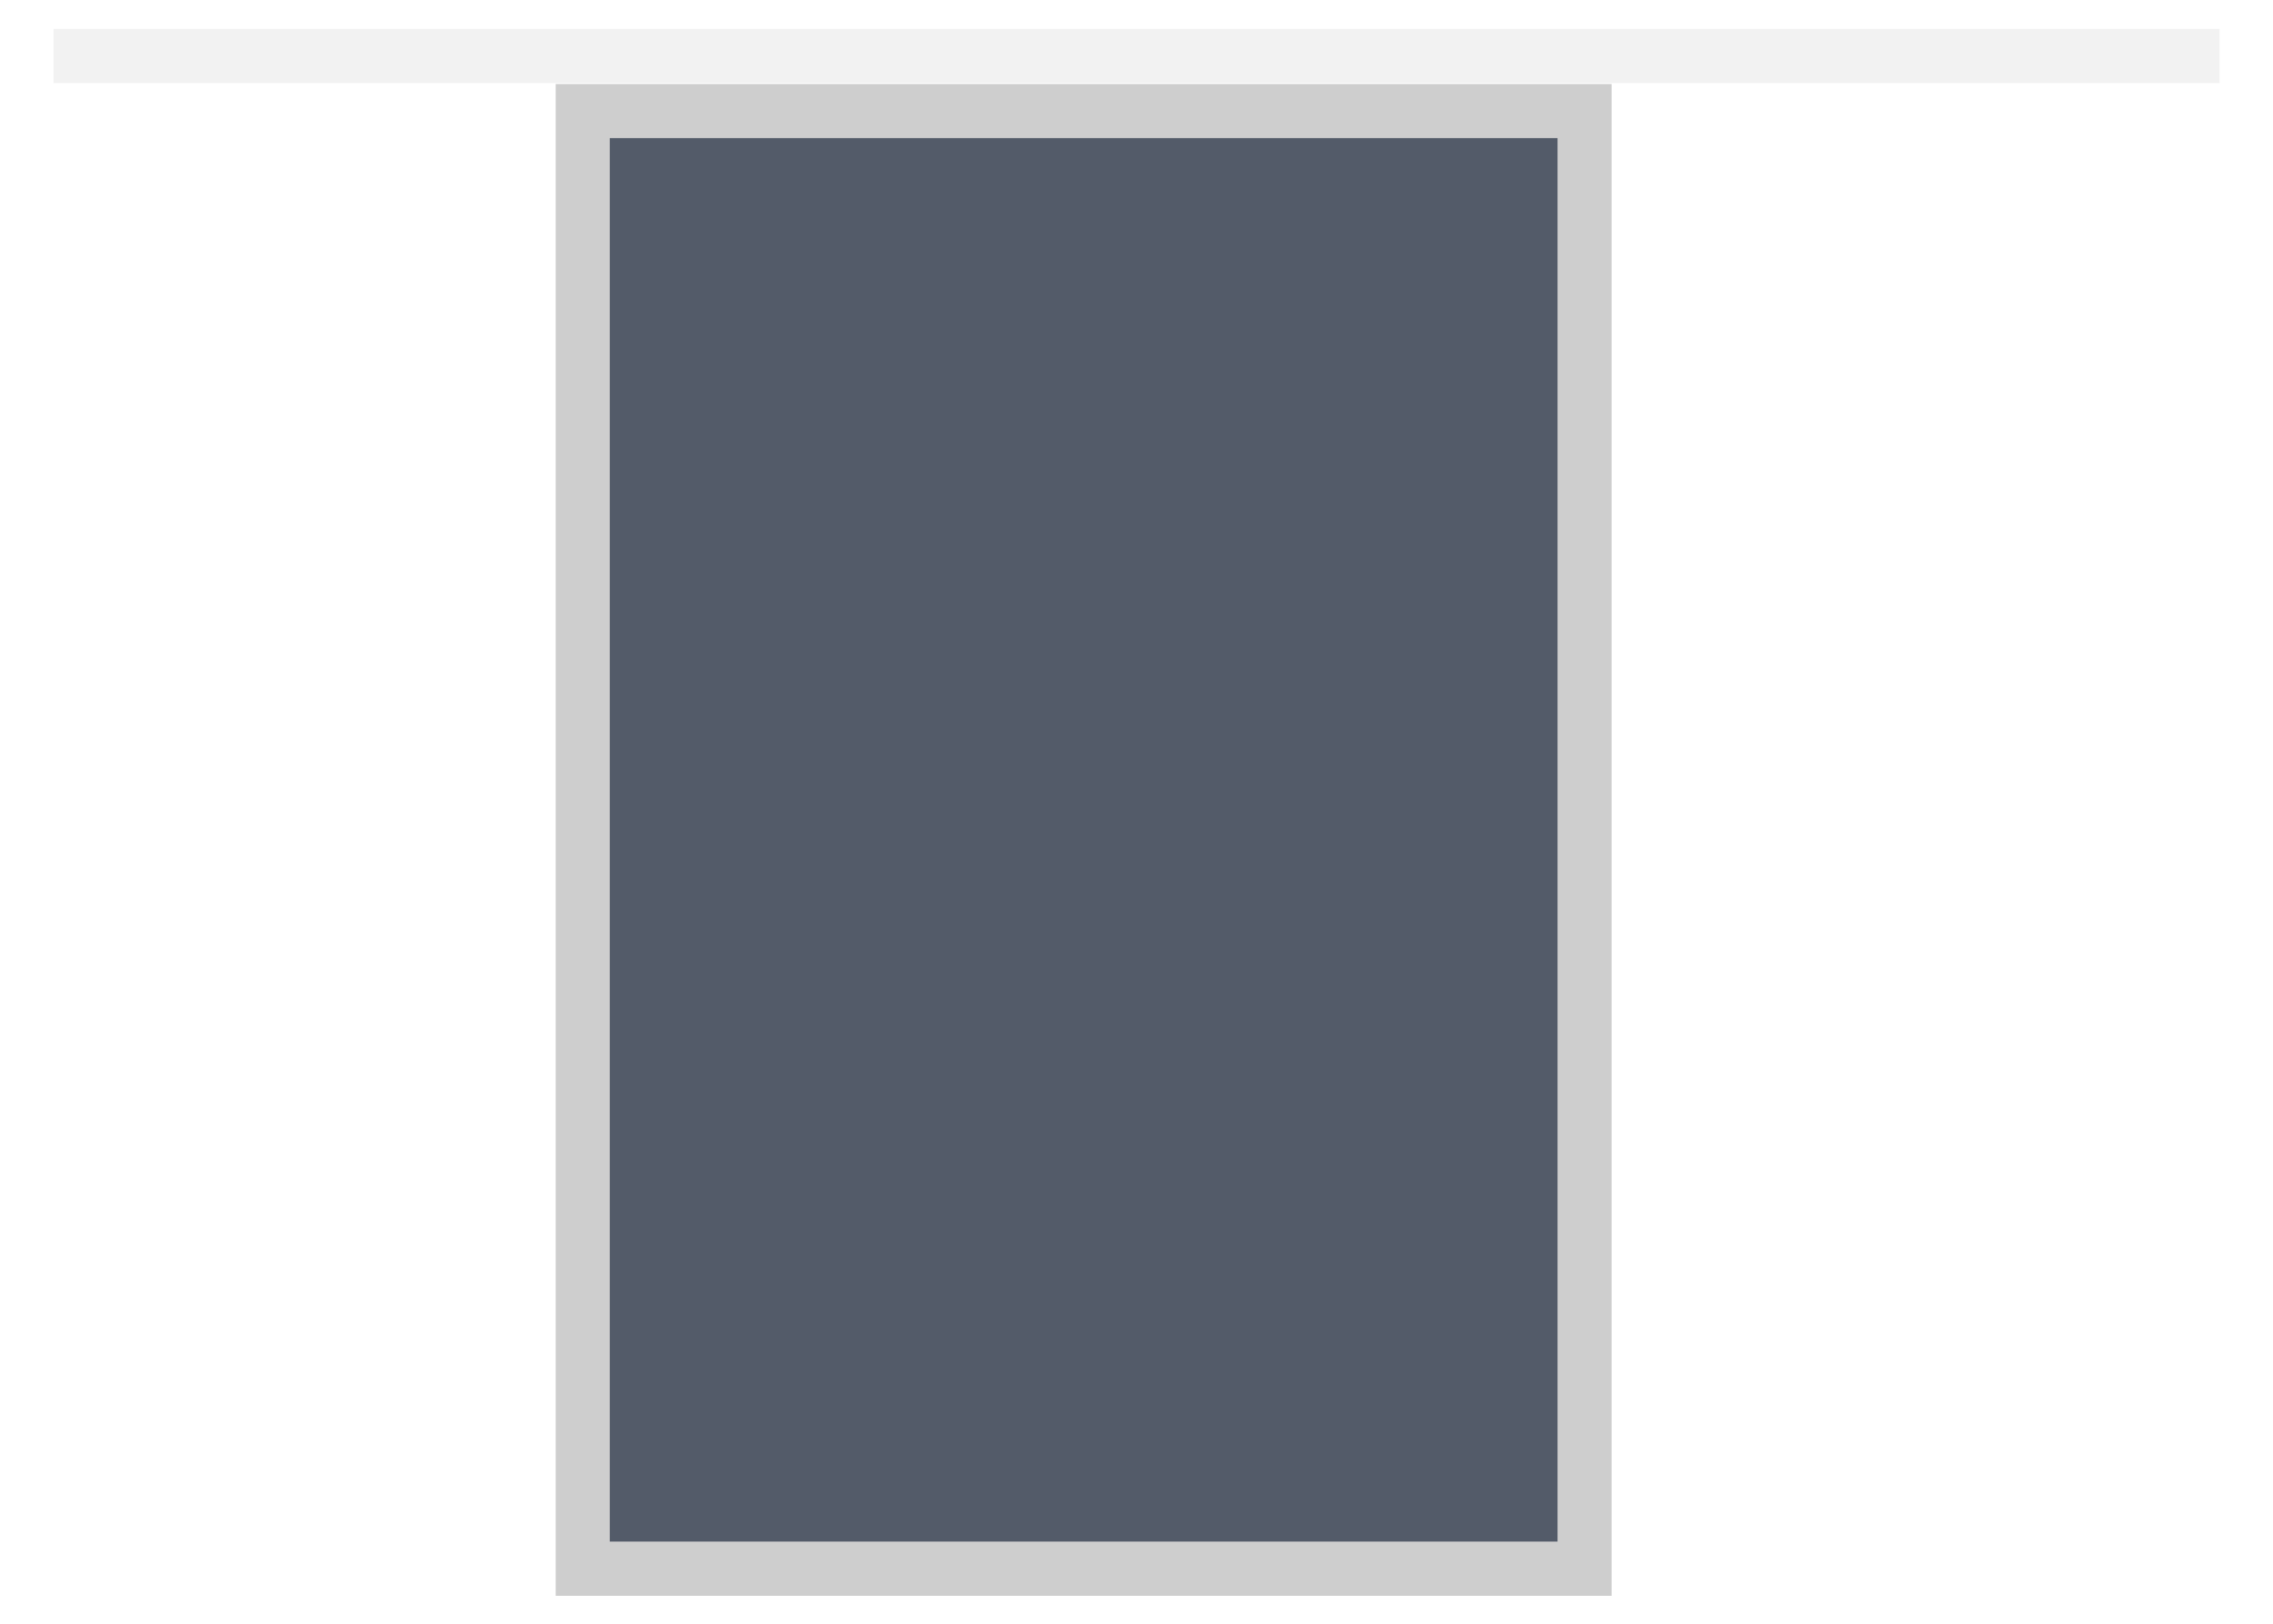 <svg width="42px" height="30px" viewBox="0 0 42 30" version="1.1" xmlns="http://www.w3.org/2000/svg" xmlns:xlink="http://www.w3.org/1999/xlink">
    <g id="Page-1" stroke="none" stroke-width="1" fill="none" fill-rule="evenodd">
        <g id="Desktop-HD" transform="translate(-487, -15)">
            <g id="Group-3" transform="translate(488, 15)">
                <path d="M20,-18.478 L20,20.547" id="Line" stroke="#E8E8E8" opacity="0.532" stroke-linecap="square" transform="translate(20, 1.034) rotate(-90) translate(-20, -1.034) "></path>
                <path d="M5.559,6.261 L5.559,24.773 L32.49,24.773 L32.49,6.261 L5.559,6.261 Z" id="Rectangle" stroke="#CECECE" fill="#535B69" transform="translate(19.024, 15.517) rotate(-270) translate(-19.024, -15.517) "></path>
            </g>
        </g>
    </g>
</svg>
